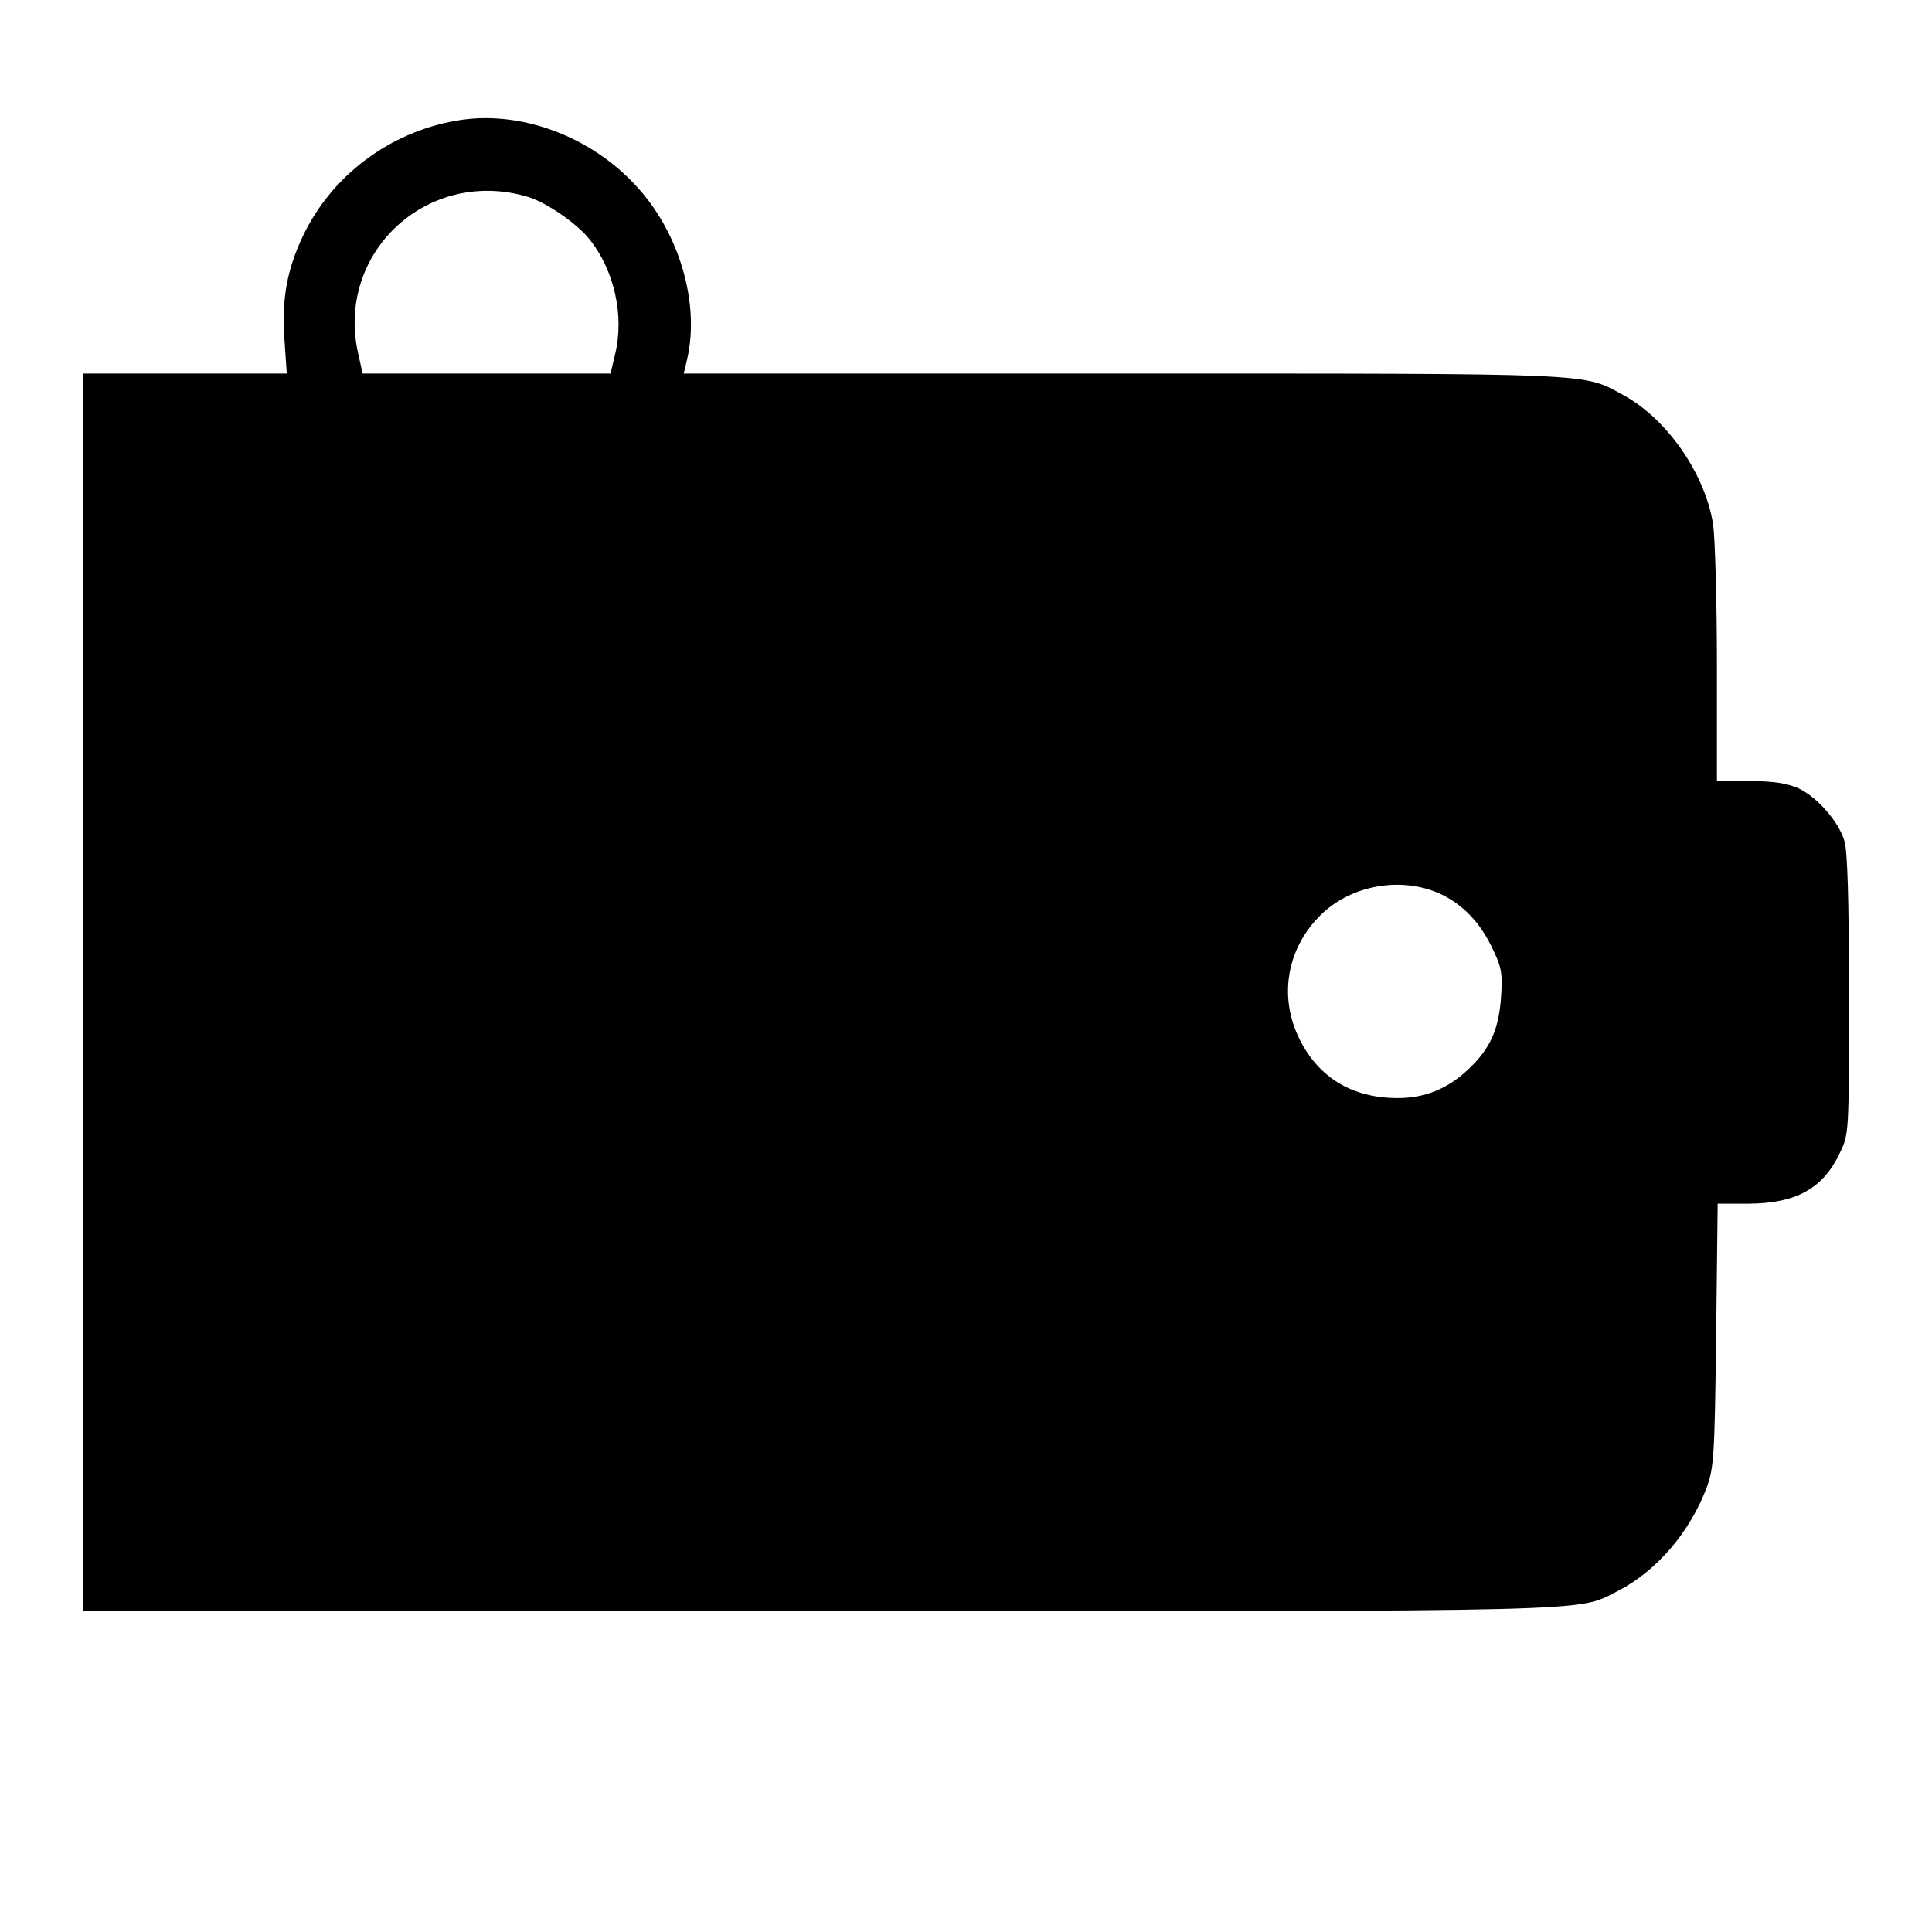 <?xml version="1.0" standalone="no"?>
<!DOCTYPE svg PUBLIC "-//W3C//DTD SVG 20010904//EN"
 "http://www.w3.org/TR/2001/REC-SVG-20010904/DTD/svg10.dtd">
<svg version="1.0" xmlns="http://www.w3.org/2000/svg"
 width="512pt" height="512pt" viewBox="0 0 512 512"
 preserveAspectRatio="xMidYMid meet">
<g transform="translate(0,512) scale(0.1,-0.1)"
fill="#000000" stroke="none">
<path d="M1208 4800 c-177 -31 -329 -146 -405 -305 -43 -91 -57 -169 -49 -277
l6 -88 -270 0 -270 0 0 -1640 0 -1640 1943 0 c2100 0 2015 -2 2123 53 104 53
192 156 237 275 19 53 21 82 25 405 l4 347 81 0 c128 1 198 40 243 135 24 50
24 52 24 419 0 251 -4 381 -12 407 -15 52 -73 117 -122 140 -30 13 -65 19
-128 19 l-88 0 0 308 c0 169 -5 336 -10 372 -21 134 -122 280 -238 343 -109
59 -60 57 -1328 57 l-1162 0 9 38 c34 147 -20 334 -133 457 -123 136 -314 205
-480 175z m192 -202 c49 -15 130 -71 163 -113 65 -82 92 -202 67 -304 l-12
-51 -328 0 -329 0 -12 54 c-60 268 186 494 451 414z m2408 -1843 c62 -26 110
-74 143 -140 29 -59 31 -71 27 -137 -6 -85 -28 -136 -85 -190 -54 -52 -115
-78 -189 -78 -120 0 -210 54 -261 158 -53 108 -34 232 50 320 78 83 210 110
315 67z"/>
</g>
</svg>
